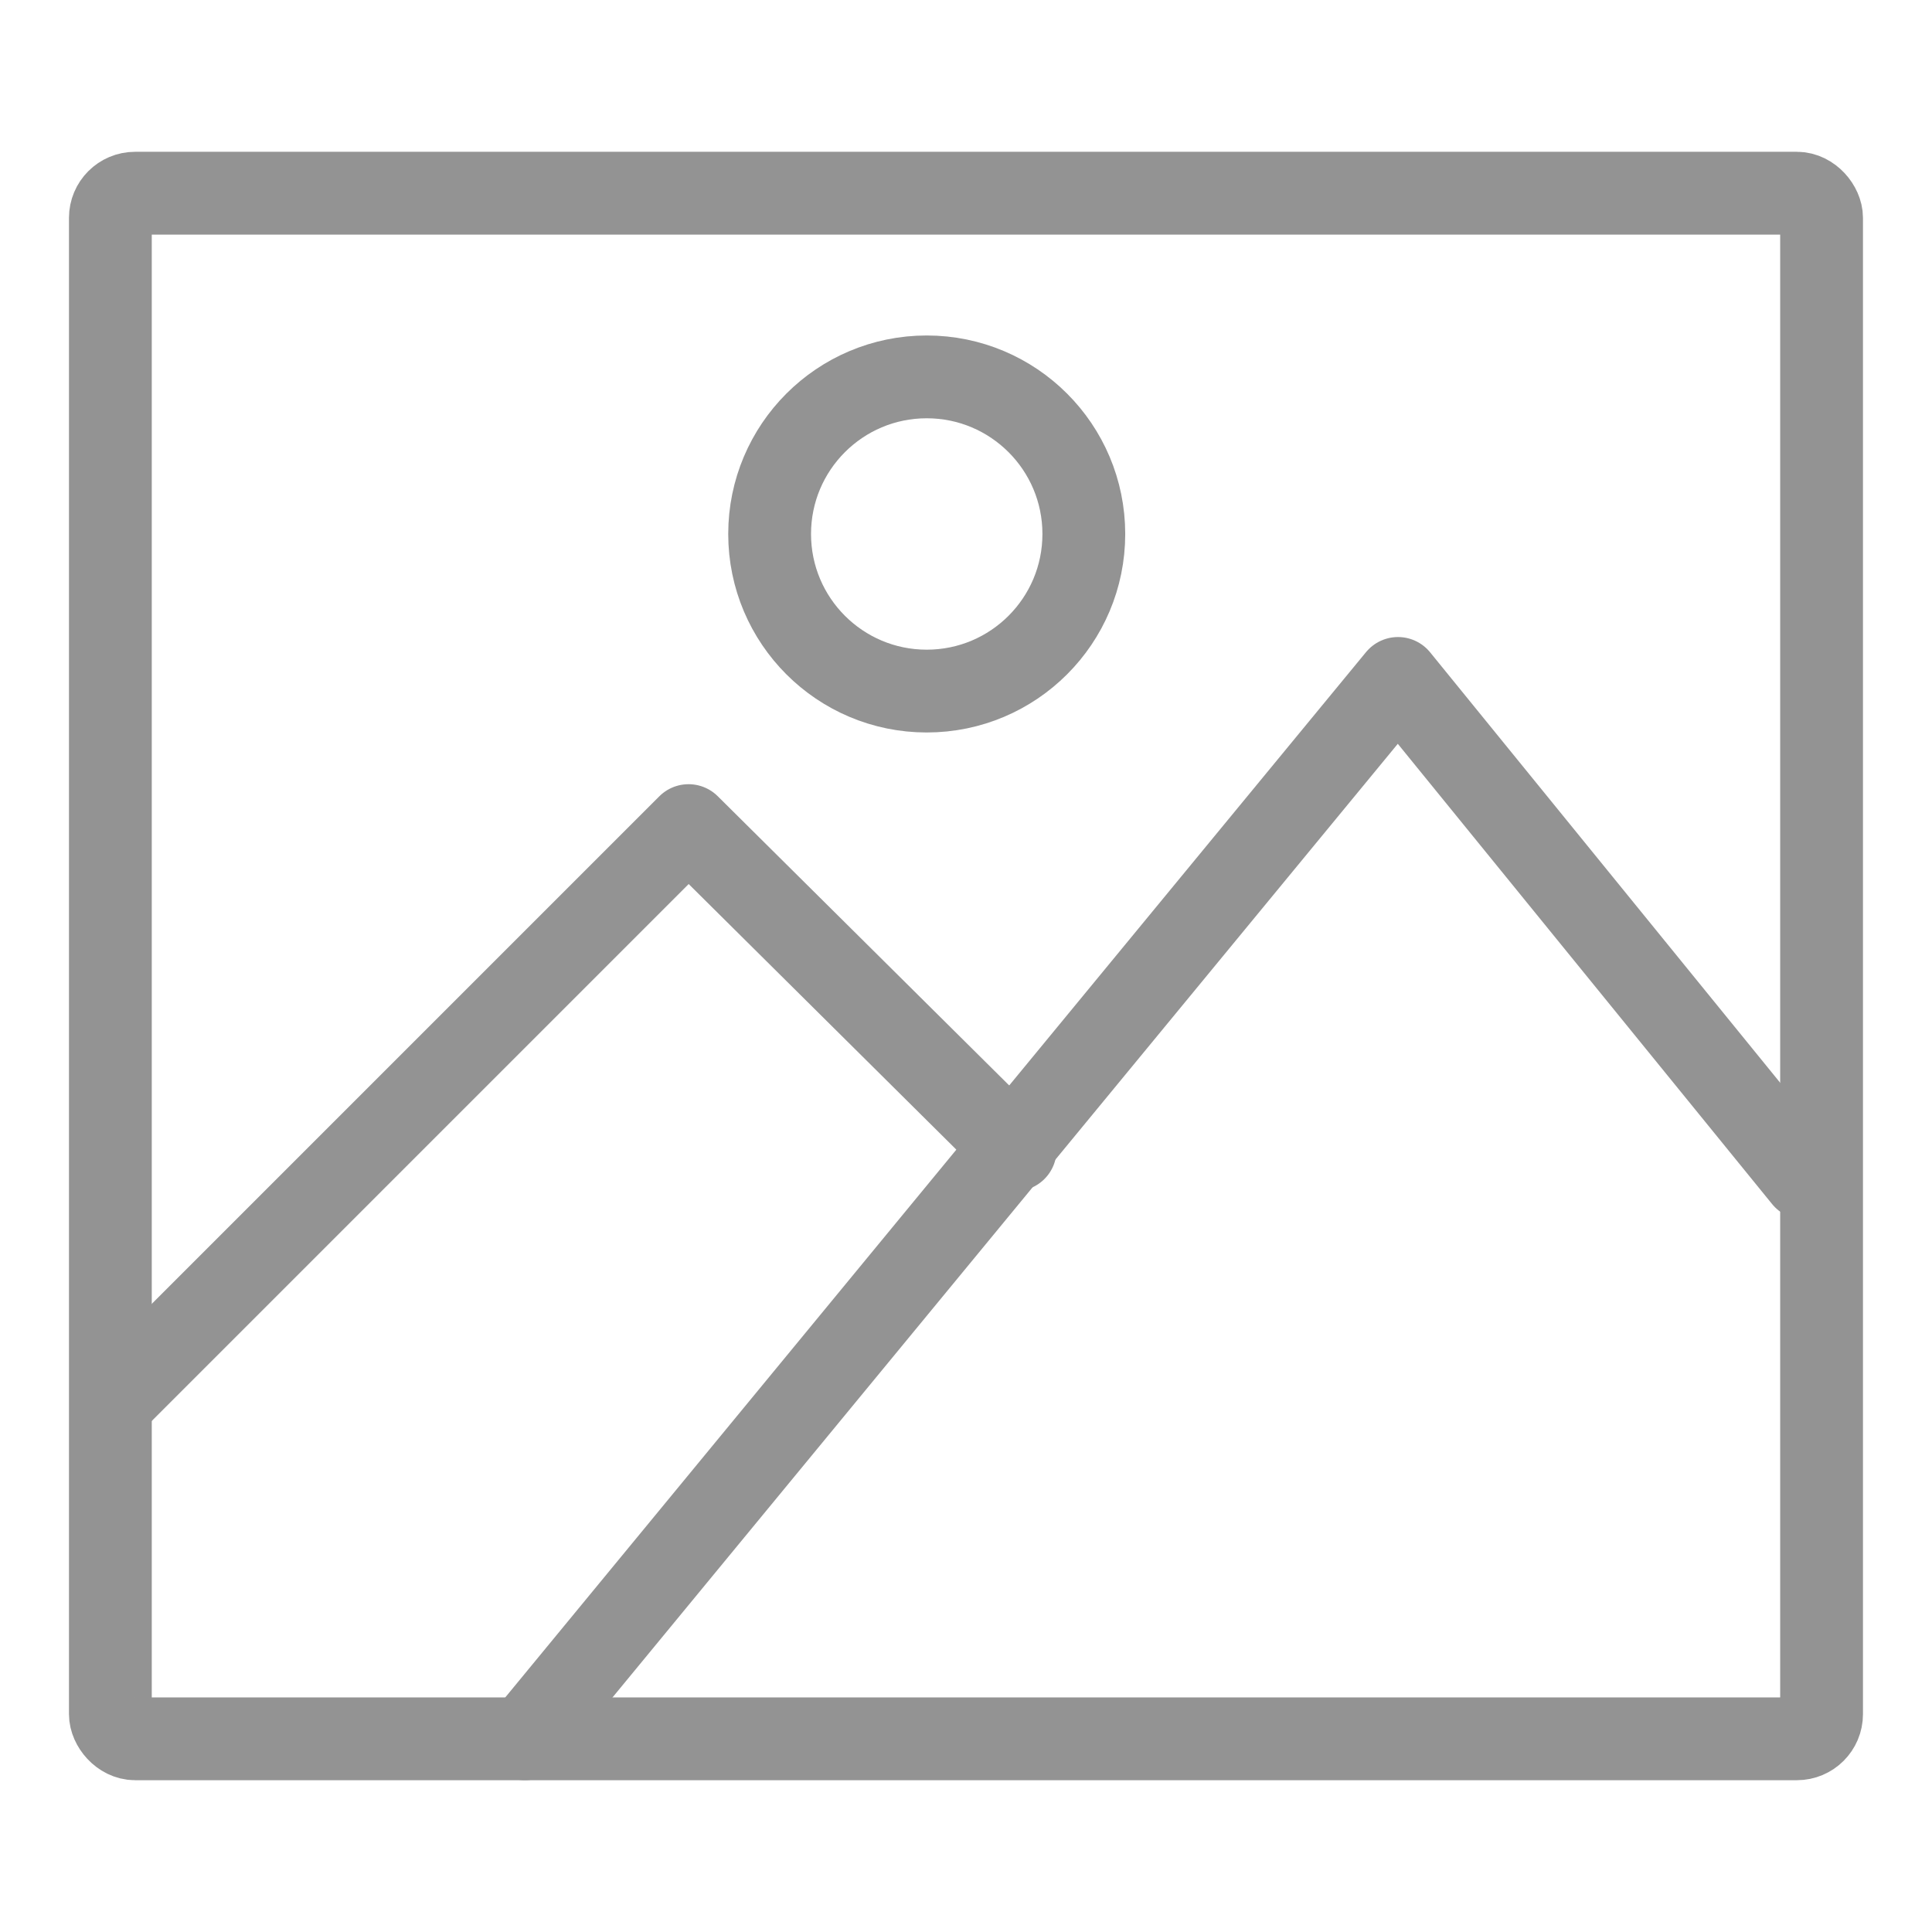 <svg xmlns="http://www.w3.org/2000/svg" width="70" height="70" viewBox="0 0 70 70">
  <g id="Group_13105" data-name="Group 13105" transform="translate(0.199 0.198)">
    <g id="Group_13100" data-name="Group 13100" transform="translate(4.223 6.575)">
      <rect id="Rectangle_1310" data-name="Rectangle 1310" width="62" height="56" rx="0.894" transform="translate(-0.423 0.227)" fill="none" stroke="#939393" stroke-linecap="round" stroke-linejoin="round" stroke-width="3"/>
      <path id="Path_13434" data-name="Path 13434" d="M1,30.739,21.526,10.213,33.36,21.956" transform="translate(-1 12.927)" fill="none" stroke="#939393" stroke-linecap="round" stroke-linejoin="round" stroke-width="3"/>
      <path id="Path_13435" data-name="Path 13435" d="M6.383,46.919l17.771-21.58L38.02,8.5,52.74,26.6" transform="translate(8.21 9.308)" fill="none" stroke="#939393" stroke-linecap="round" stroke-linejoin="round" stroke-width="3"/>
      <circle id="Ellipse_326" data-name="Ellipse 326" cx="5.692" cy="5.692" r="5.692" transform="translate(23.463 6.882)" fill="none" stroke="#939393" stroke-linecap="round" stroke-linejoin="round" stroke-width="3"/>
    </g>
    <rect id="Rectangle_1311" data-name="Rectangle 1311" width="70" height="70" transform="translate(-0.199 -0.198)" fill="none"/>
  </g>
</svg>
